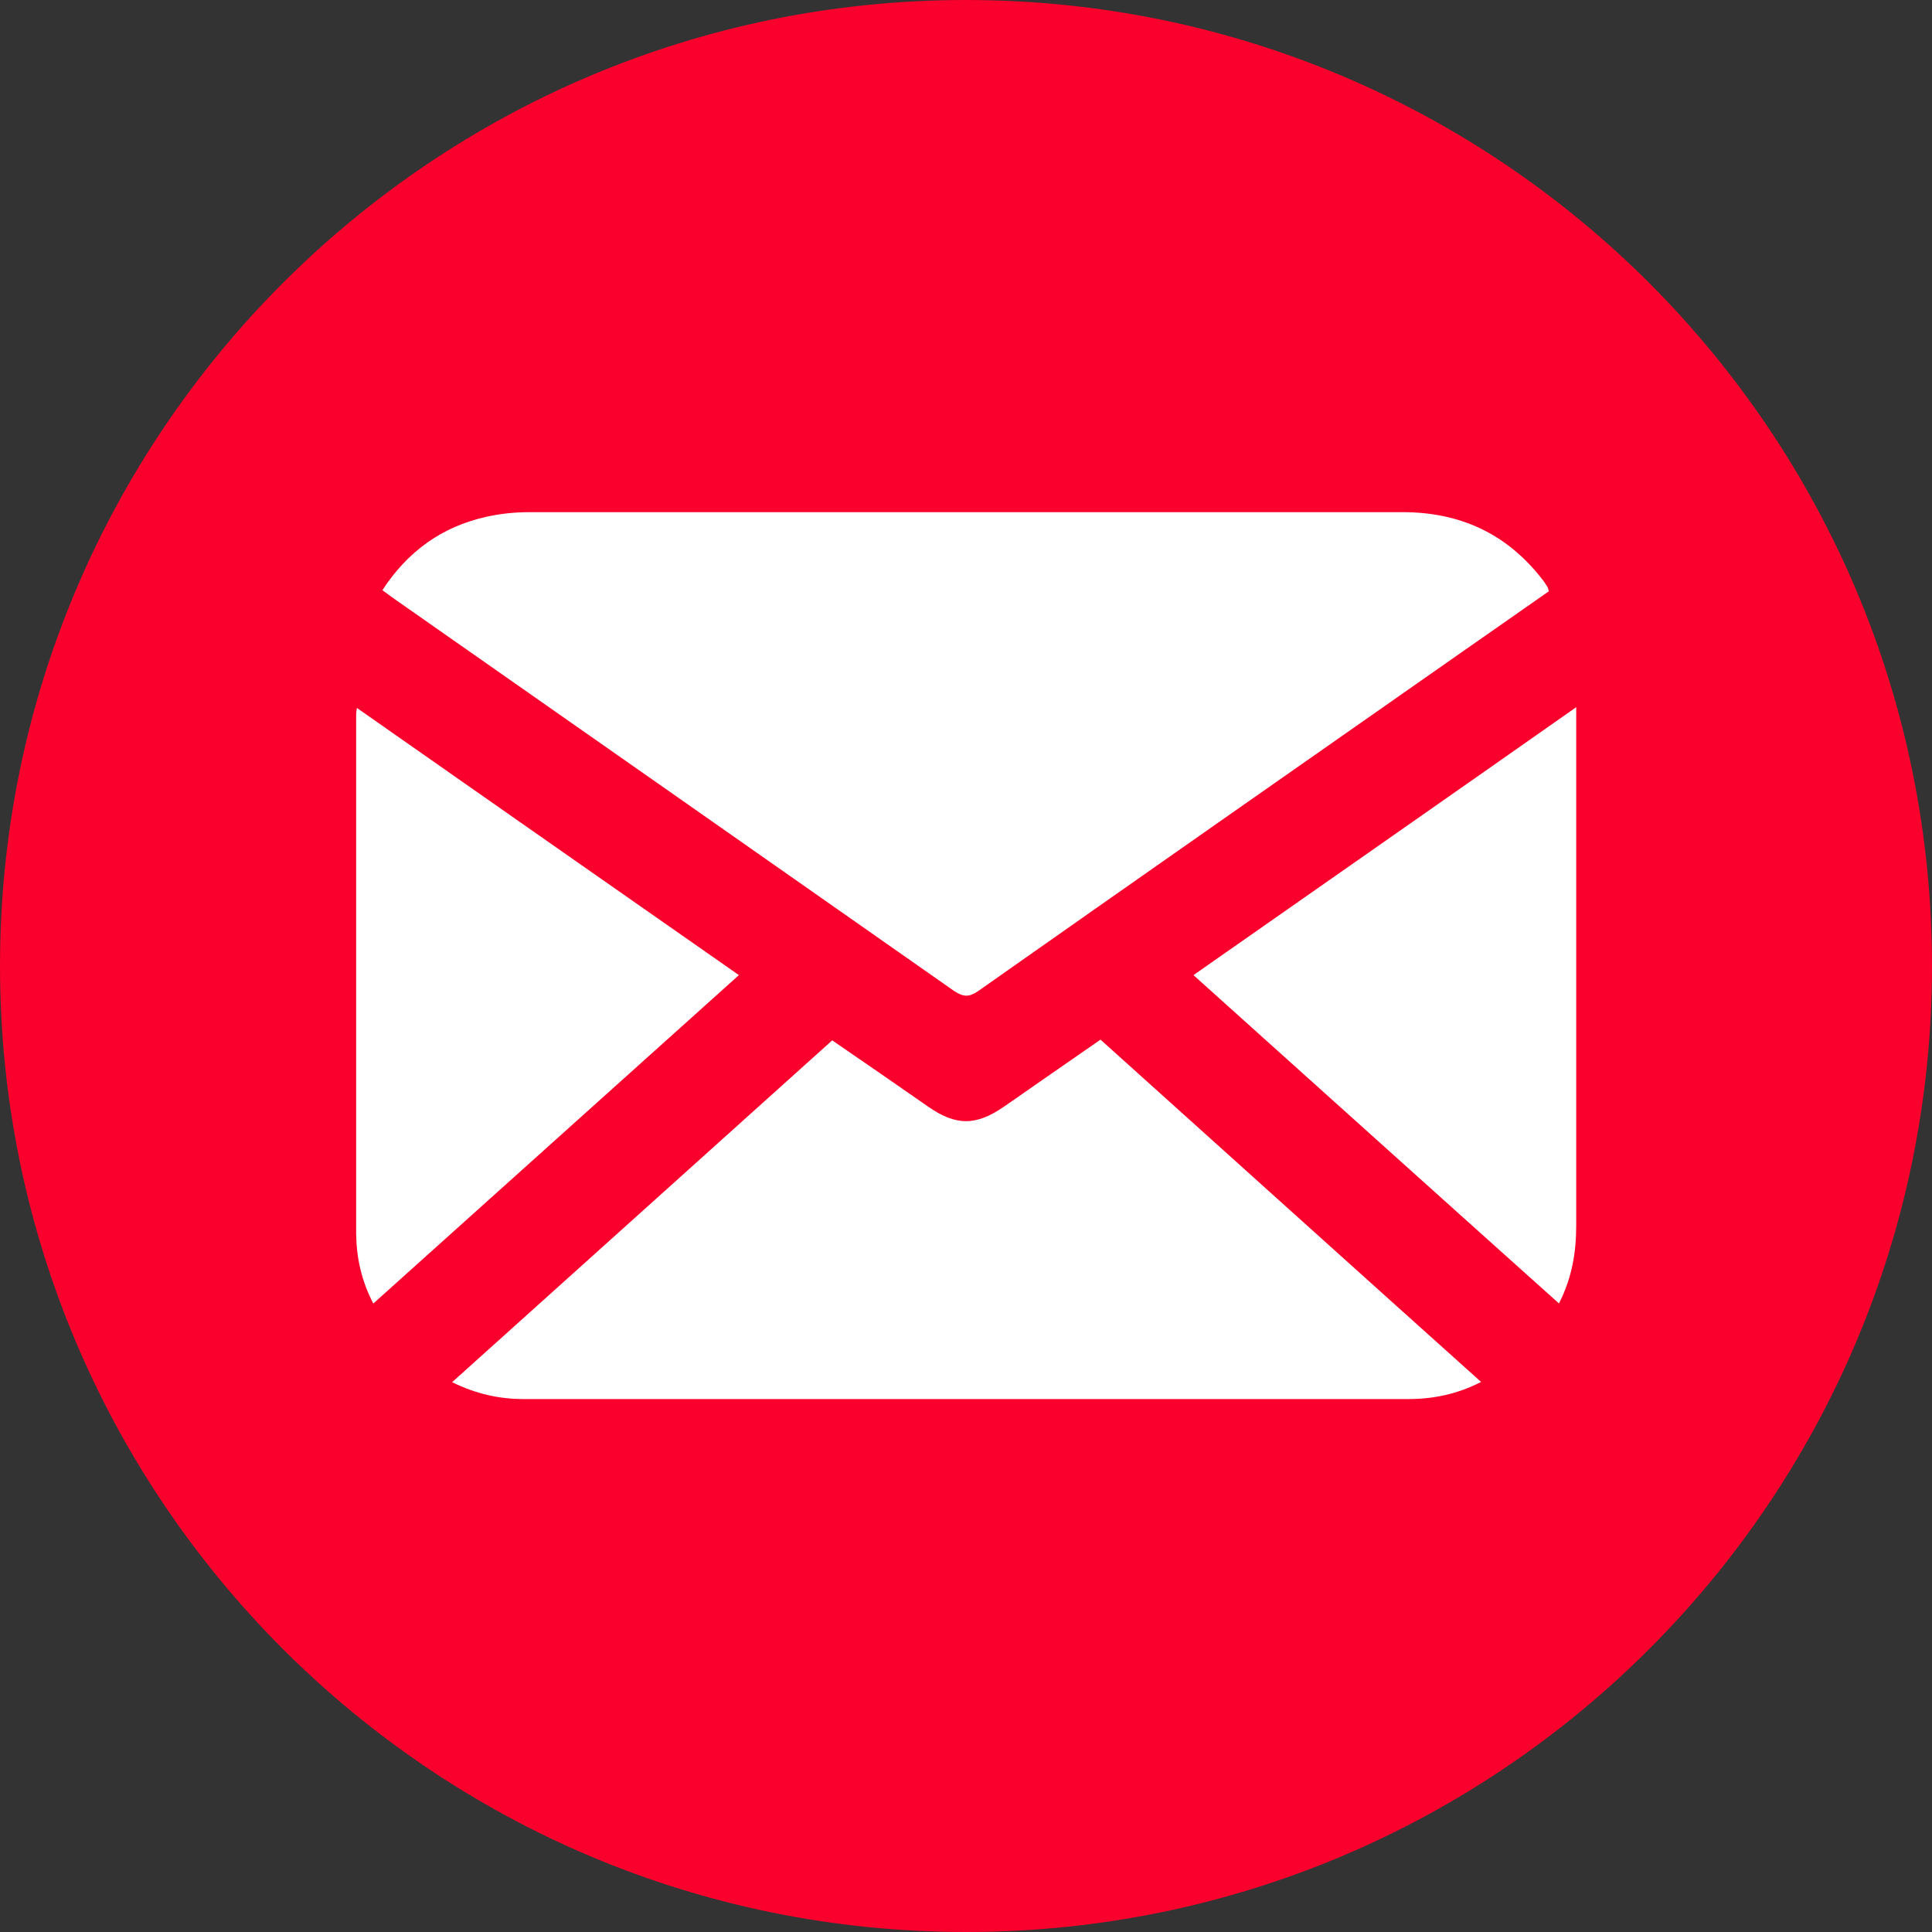 <?xml version="1.0" encoding="UTF-8"?>
<svg id="Capa_1" data-name="Capa 1" xmlns="http://www.w3.org/2000/svg" viewBox="0 0 53 53">
  <rect x="0" y="0" width="53" height="53" fill="#333333" stroke="none"/>
  <defs>
    <style>
      .cls-1 {
        fill: #fff;
      }

      .cls-1, .cls-2 {
        stroke-width: 0px;
      }

      .cls-2 {
        fill: #fa002c;
      }
    </style>
  </defs>
  <path class="cls-2" d="m26.5,53h0C11.86,53,0,41.13,0,26.5S11.86,0,26.5,0s26.5,11.86,26.5,26.5-11.86,26.5-26.5,26.5"/>
  <g>
    <path class="cls-1" d="m42.49,16.22c-.86.6-1.73,1.21-2.59,1.81-4.36,3.05-8.72,6.1-13.07,9.16-.25.17-.4.16-.65,0-5.09-3.57-10.19-7.14-15.29-10.71-.13-.09-.25-.18-.4-.29.69-1.06,1.63-1.74,2.84-2.01.39-.09.8-.13,1.2-.13,7.98,0,15.97,0,23.95,0,1.56,0,2.84.58,3.81,1.82.06.07.11.15.16.23.02.03.02.07.04.12Z"/>
    <path class="cls-1" d="m12.4,37.92c3.5-3.15,6.96-6.26,10.43-9.38.89.61,1.76,1.21,2.62,1.81.77.54,1.32.54,2.09.01.88-.61,1.75-1.22,2.65-1.84,3.48,3.13,6.94,6.25,10.44,9.39-.66.34-1.32.47-2,.47-8.09,0-16.18,0-24.27,0-.66,0-1.3-.14-1.95-.46Z"/>
    <path class="cls-1" d="m10.24,35.76c-.33-.64-.46-1.26-.47-1.91,0-4.75,0-9.5,0-14.24,0-.04,0-.07.02-.19,3.5,2.45,6.97,4.88,10.48,7.33-3.35,3.01-6.67,5.99-10.03,9.01Z"/>
    <path class="cls-1" d="m42.77,35.76c-3.36-3.01-6.68-6-10.03-9.01,3.5-2.45,6.97-4.87,10.5-7.35,0,.2,0,.31,0,.42,0,4.6,0,9.19,0,13.79,0,.73-.11,1.43-.47,2.14Z"/>
  </g>
</svg>